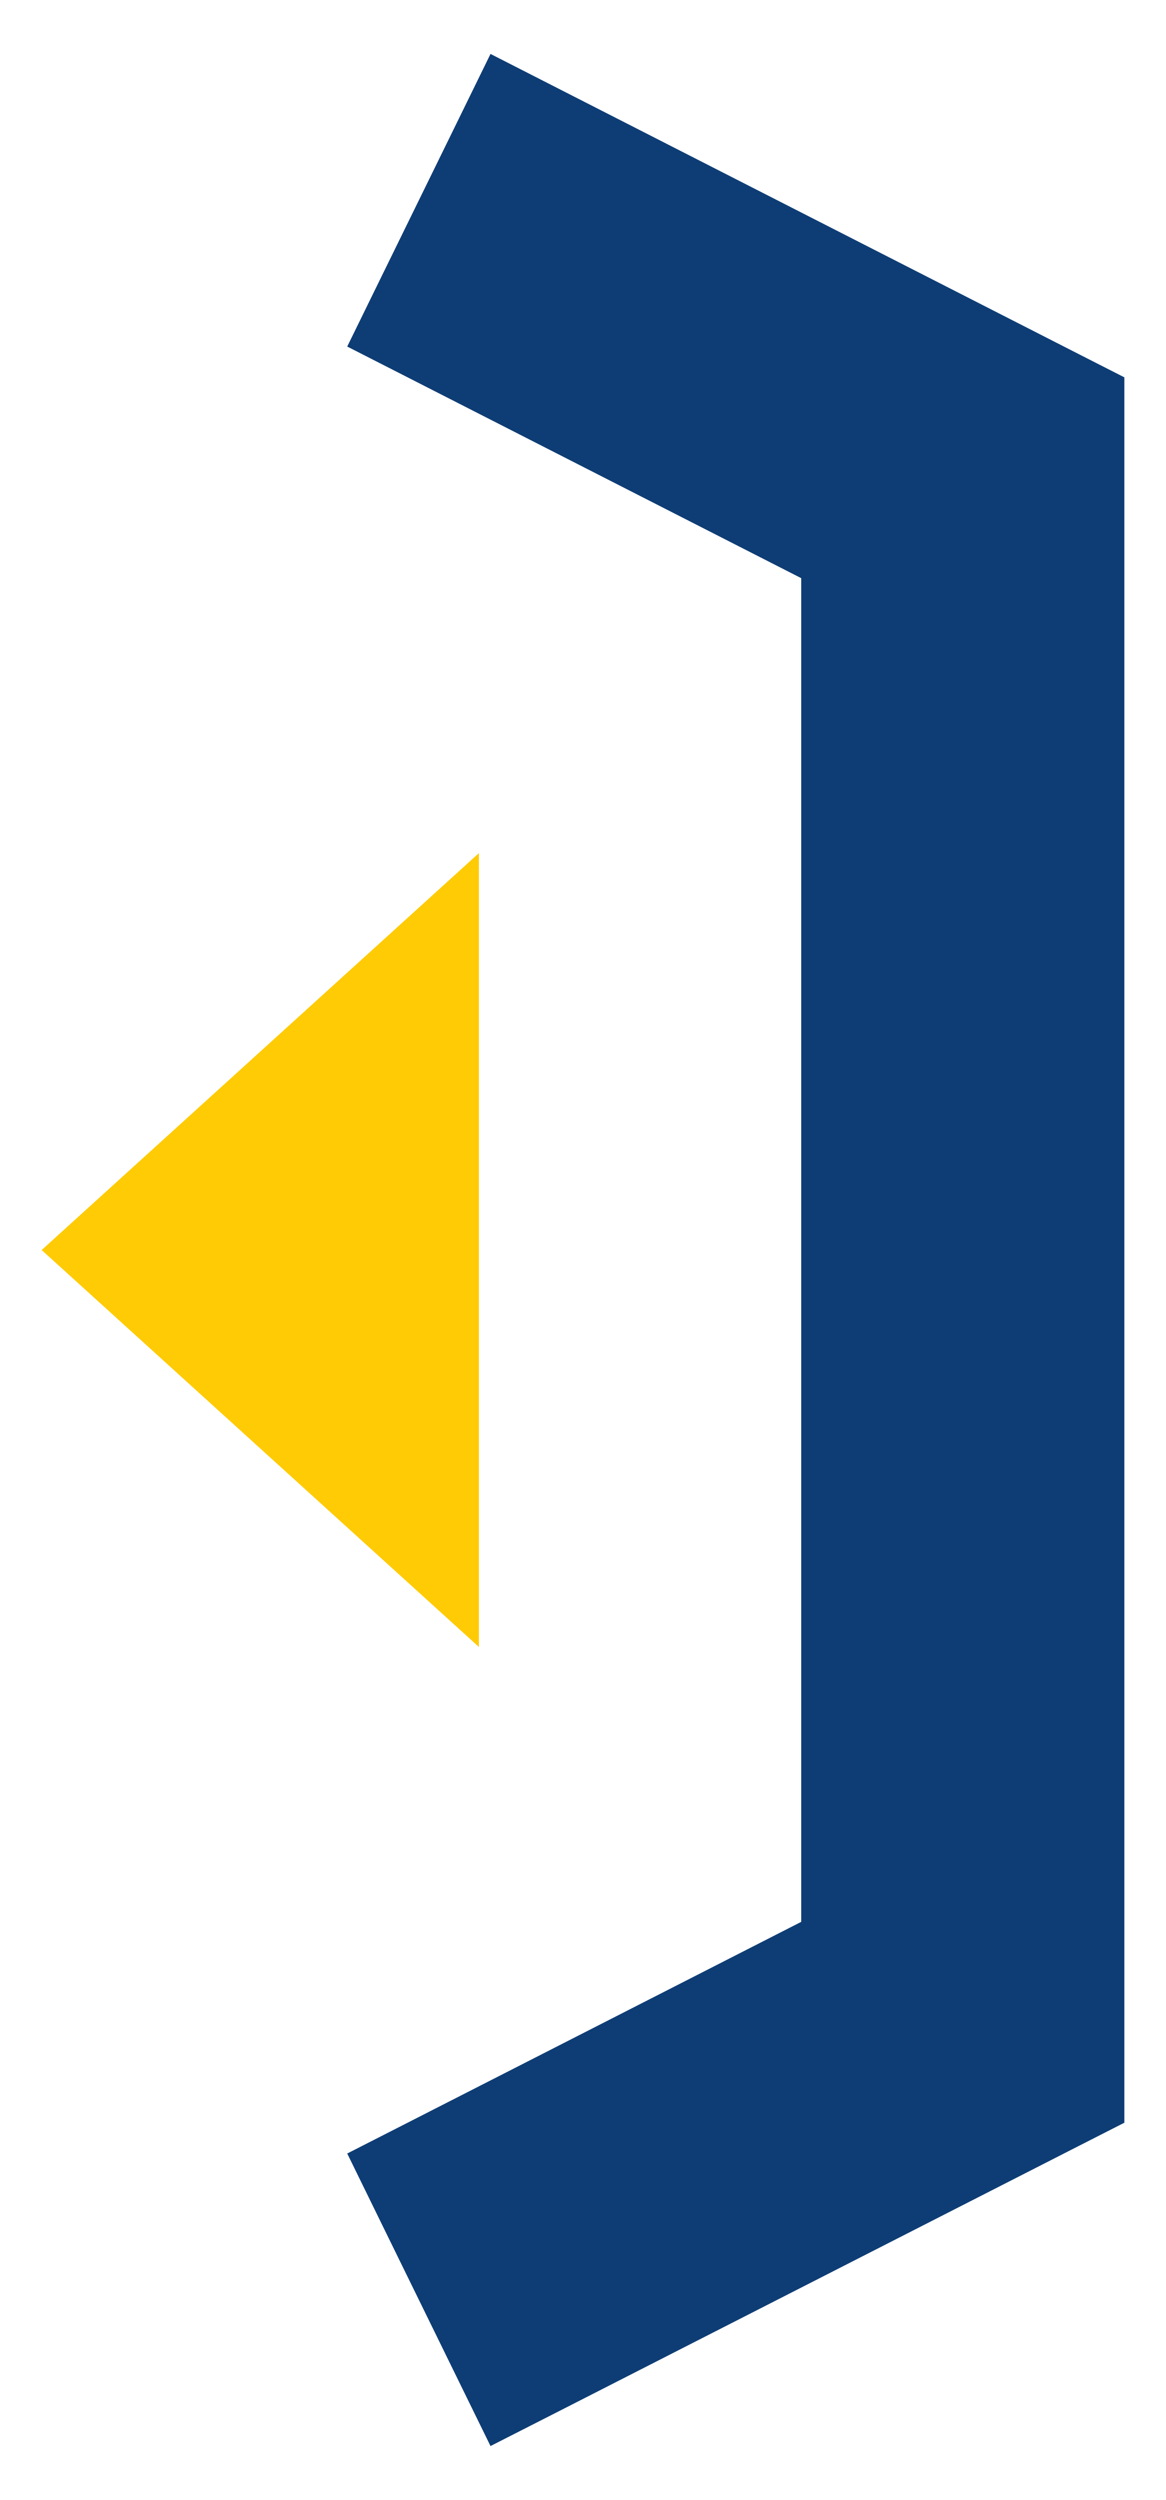 <svg width="28" height="60" viewBox="0 0 28 60" fill="none" xmlns="http://www.w3.org/2000/svg">
<g id="Title decoration-right">
<mask id="mask0_448_3152" style="mask-type:alpha" maskUnits="userSpaceOnUse" x="0" y="0" width="28" height="60">
<rect id="Rectangle 95" width="28" height="60" fill="#D9D9D9"/>
</mask>
<g mask="url(#mask0_448_3152)">
<g id="Group 153">
<path id="Union" d="M11.783 3.56L10.102 6.989L9.669 7.873L10.546 8.32L20.24 13.263V46.736L10.546 51.68L9.669 52.127L10.102 53.011L11.783 56.44L12.23 57.352L13.136 56.891L25.454 50.609L26 50.331V9.669L25.454 9.391L13.136 3.109L12.23 2.647L11.783 3.56Z" fill="#0E3D75" stroke="#0E3D75" stroke-width="2"/>
<path id="Polygon 5" d="M1 30L11.5 39.526L11.5 20.474L1 30Z" fill="#FFCB05"/>
</g>
</g>
</g>
</svg>
